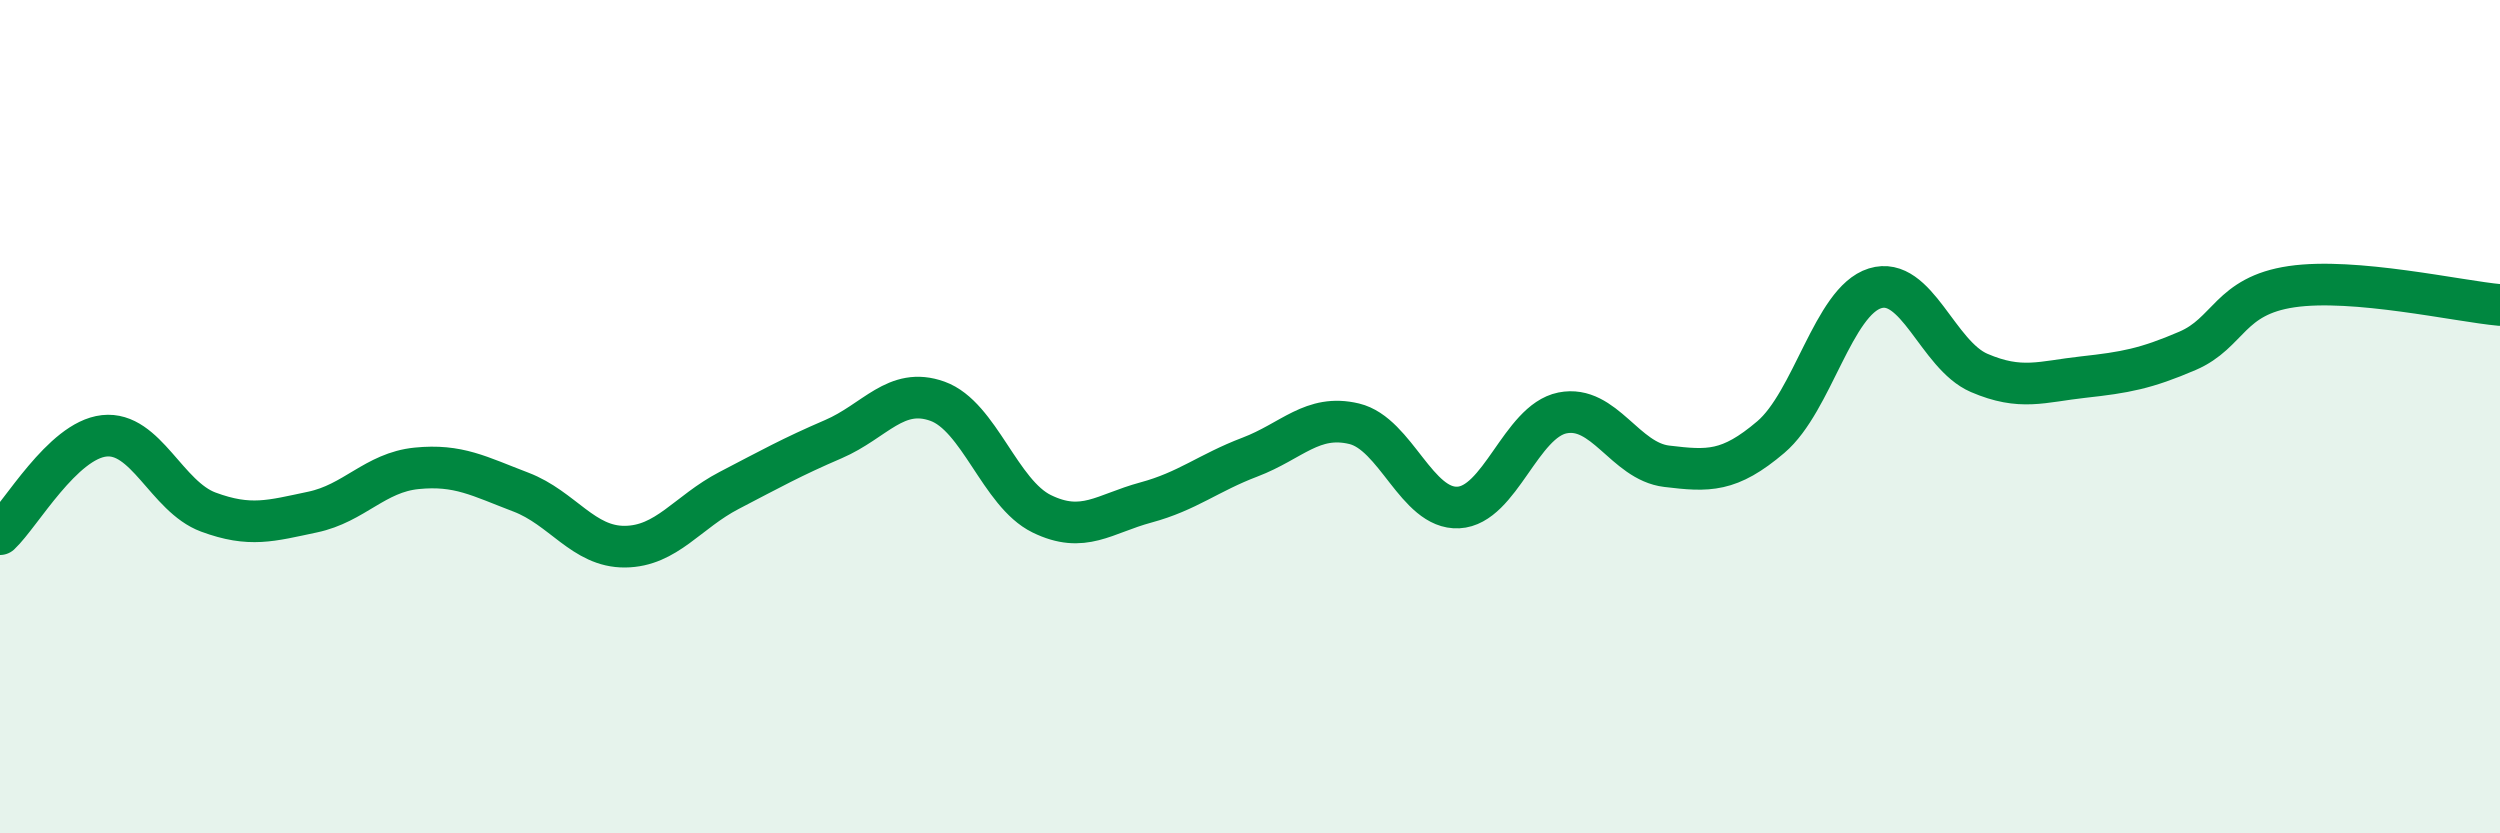 
    <svg width="60" height="20" viewBox="0 0 60 20" xmlns="http://www.w3.org/2000/svg">
      <path
        d="M 0,12.82 C 0.5,12.35 1.5,10.57 2.5,10.46 C 3.5,10.35 4,11.92 5,12.29 C 6,12.66 6.5,12.5 7.5,12.29 C 8.5,12.08 9,11.34 10,11.24 C 11,11.14 11.5,11.43 12.5,11.81 C 13.5,12.19 14,13.13 15,13.12 C 16,13.11 16.5,12.29 17.5,11.77 C 18.5,11.25 19,10.97 20,10.54 C 21,10.11 21.5,9.27 22.5,9.63 C 23.5,9.99 24,11.84 25,12.33 C 26,12.82 26.5,12.33 27.5,12.06 C 28.5,11.79 29,11.35 30,10.97 C 31,10.59 31.5,9.93 32.5,10.17 C 33.5,10.41 34,12.23 35,12.18 C 36,12.13 36.5,10.11 37.5,9.91 C 38.5,9.71 39,11.07 40,11.19 C 41,11.31 41.5,11.34 42.5,10.49 C 43.5,9.64 44,7.23 45,6.92 C 46,6.61 46.5,8.52 47.5,8.95 C 48.5,9.38 49,9.16 50,9.05 C 51,8.94 51.5,8.85 52.5,8.42 C 53.5,7.99 53.5,7.1 55,6.88 C 56.5,6.66 59,7.23 60,7.32L60 20L0 20Z"
        fill="#008740"
        opacity="0.1"
        stroke-linecap="round"
        stroke-linejoin="round"
      />
      <path
        d="M 0,12.82 C 0.5,12.35 1.5,10.57 2.5,10.46 C 3.5,10.35 4,11.92 5,12.29 C 6,12.66 6.5,12.5 7.5,12.29 C 8.5,12.08 9,11.34 10,11.24 C 11,11.14 11.5,11.43 12.5,11.81 C 13.5,12.19 14,13.13 15,13.12 C 16,13.11 16.5,12.29 17.5,11.77 C 18.5,11.25 19,10.97 20,10.54 C 21,10.11 21.5,9.27 22.5,9.63 C 23.5,9.99 24,11.84 25,12.33 C 26,12.82 26.5,12.33 27.5,12.06 C 28.5,11.79 29,11.35 30,10.97 C 31,10.59 31.5,9.93 32.5,10.17 C 33.5,10.41 34,12.23 35,12.18 C 36,12.13 36.5,10.11 37.5,9.91 C 38.5,9.71 39,11.07 40,11.19 C 41,11.31 41.5,11.34 42.5,10.49 C 43.5,9.64 44,7.23 45,6.92 C 46,6.61 46.5,8.52 47.5,8.95 C 48.5,9.38 49,9.16 50,9.05 C 51,8.94 51.5,8.85 52.5,8.42 C 53.5,7.99 53.5,7.1 55,6.88 C 56.5,6.66 59,7.23 60,7.32"
        stroke="#008740"
        stroke-width="1"
        fill="none"
        stroke-linecap="round"
        stroke-linejoin="round"
      />
    </svg>
  